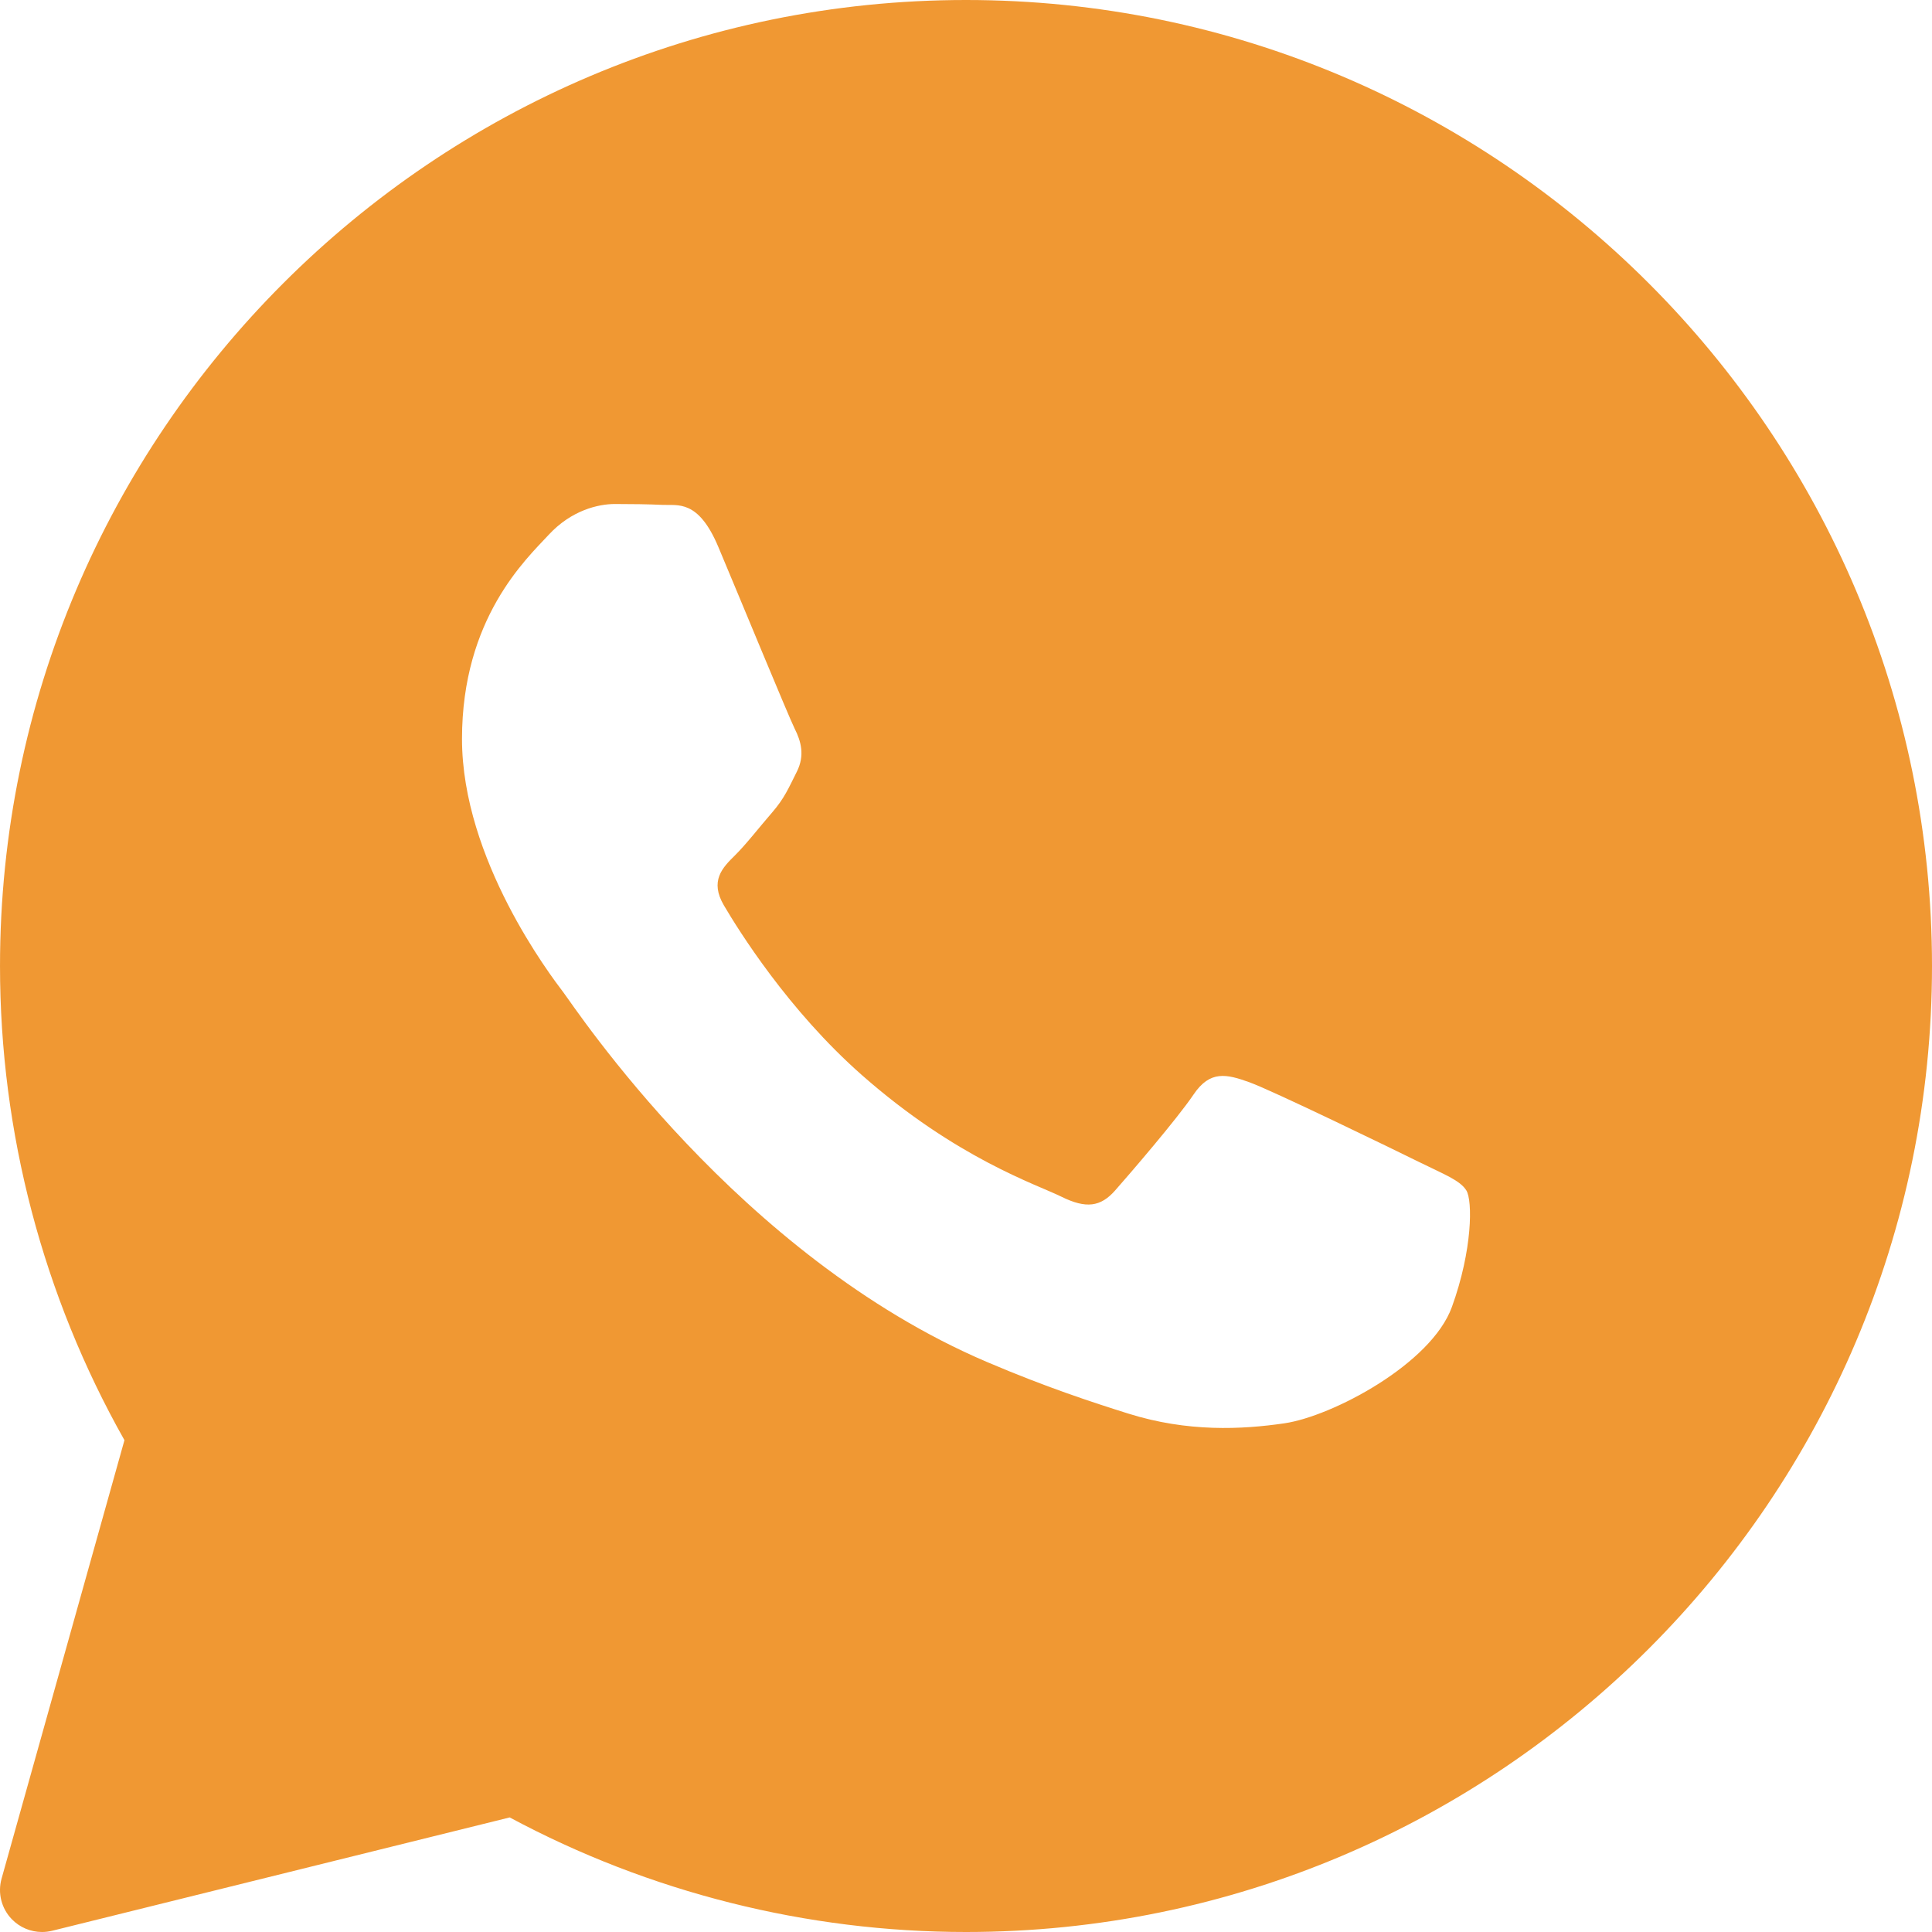 <?xml version="1.0" encoding="UTF-8"?> <svg xmlns="http://www.w3.org/2000/svg" width="500" height="500" viewBox="0 0 500 500" fill="none"><g clip-path="url(#clip0_2896_181)"><path d="M250.001 0C112.153 0 0.002 112.152 0.002 250C0.002 293.043 11.121 335.37 32.208 372.717L0.404 486.196C-0.64 489.924 0.371 493.924 3.067 496.696C5.143 498.837 7.969 500 10.871 500C11.741 500 12.621 499.891 13.48 499.685L131.914 470.348C168.077 489.761 208.805 500 250.001 500C387.848 500 500 387.848 500 250C500 112.152 387.848 0 250.001 0ZM375.761 338.217C370.413 353.022 344.761 366.533 332.435 368.348C321.37 369.967 307.37 370.663 292.001 365.837C282.685 362.902 270.729 359.011 255.414 352.478C191.034 325.022 148.99 261.011 145.773 256.783C142.566 252.554 119.566 222.424 119.566 191.239C119.566 160.054 136.142 144.717 142.034 138.37C147.925 132.022 154.871 130.435 159.153 130.435C163.436 130.435 167.708 130.489 171.458 130.663C175.403 130.859 180.697 129.174 185.903 141.543C191.251 154.239 204.088 185.424 205.675 188.609C207.284 191.783 208.349 195.489 206.218 199.717C204.088 203.946 203.023 206.587 199.805 210.293C196.588 214 193.066 218.554 190.175 221.402C186.958 224.565 183.621 227.989 187.36 234.337C191.099 240.685 203.979 261.435 223.066 278.239C247.577 299.826 268.262 306.522 274.675 309.696C281.088 312.87 284.838 312.337 288.577 308.109C292.316 303.87 304.62 289.598 308.892 283.261C313.164 276.924 317.446 277.967 323.338 280.087C329.229 282.196 360.783 297.522 367.196 300.696C373.609 303.87 377.892 305.457 379.5 308.098C381.109 310.728 381.109 323.424 375.761 338.217Z" fill="#F09833"></path></g><defs><clipPath id="clip0_2896_181"><rect width="500" height="500" fill="white"></rect></clipPath></defs></svg> 